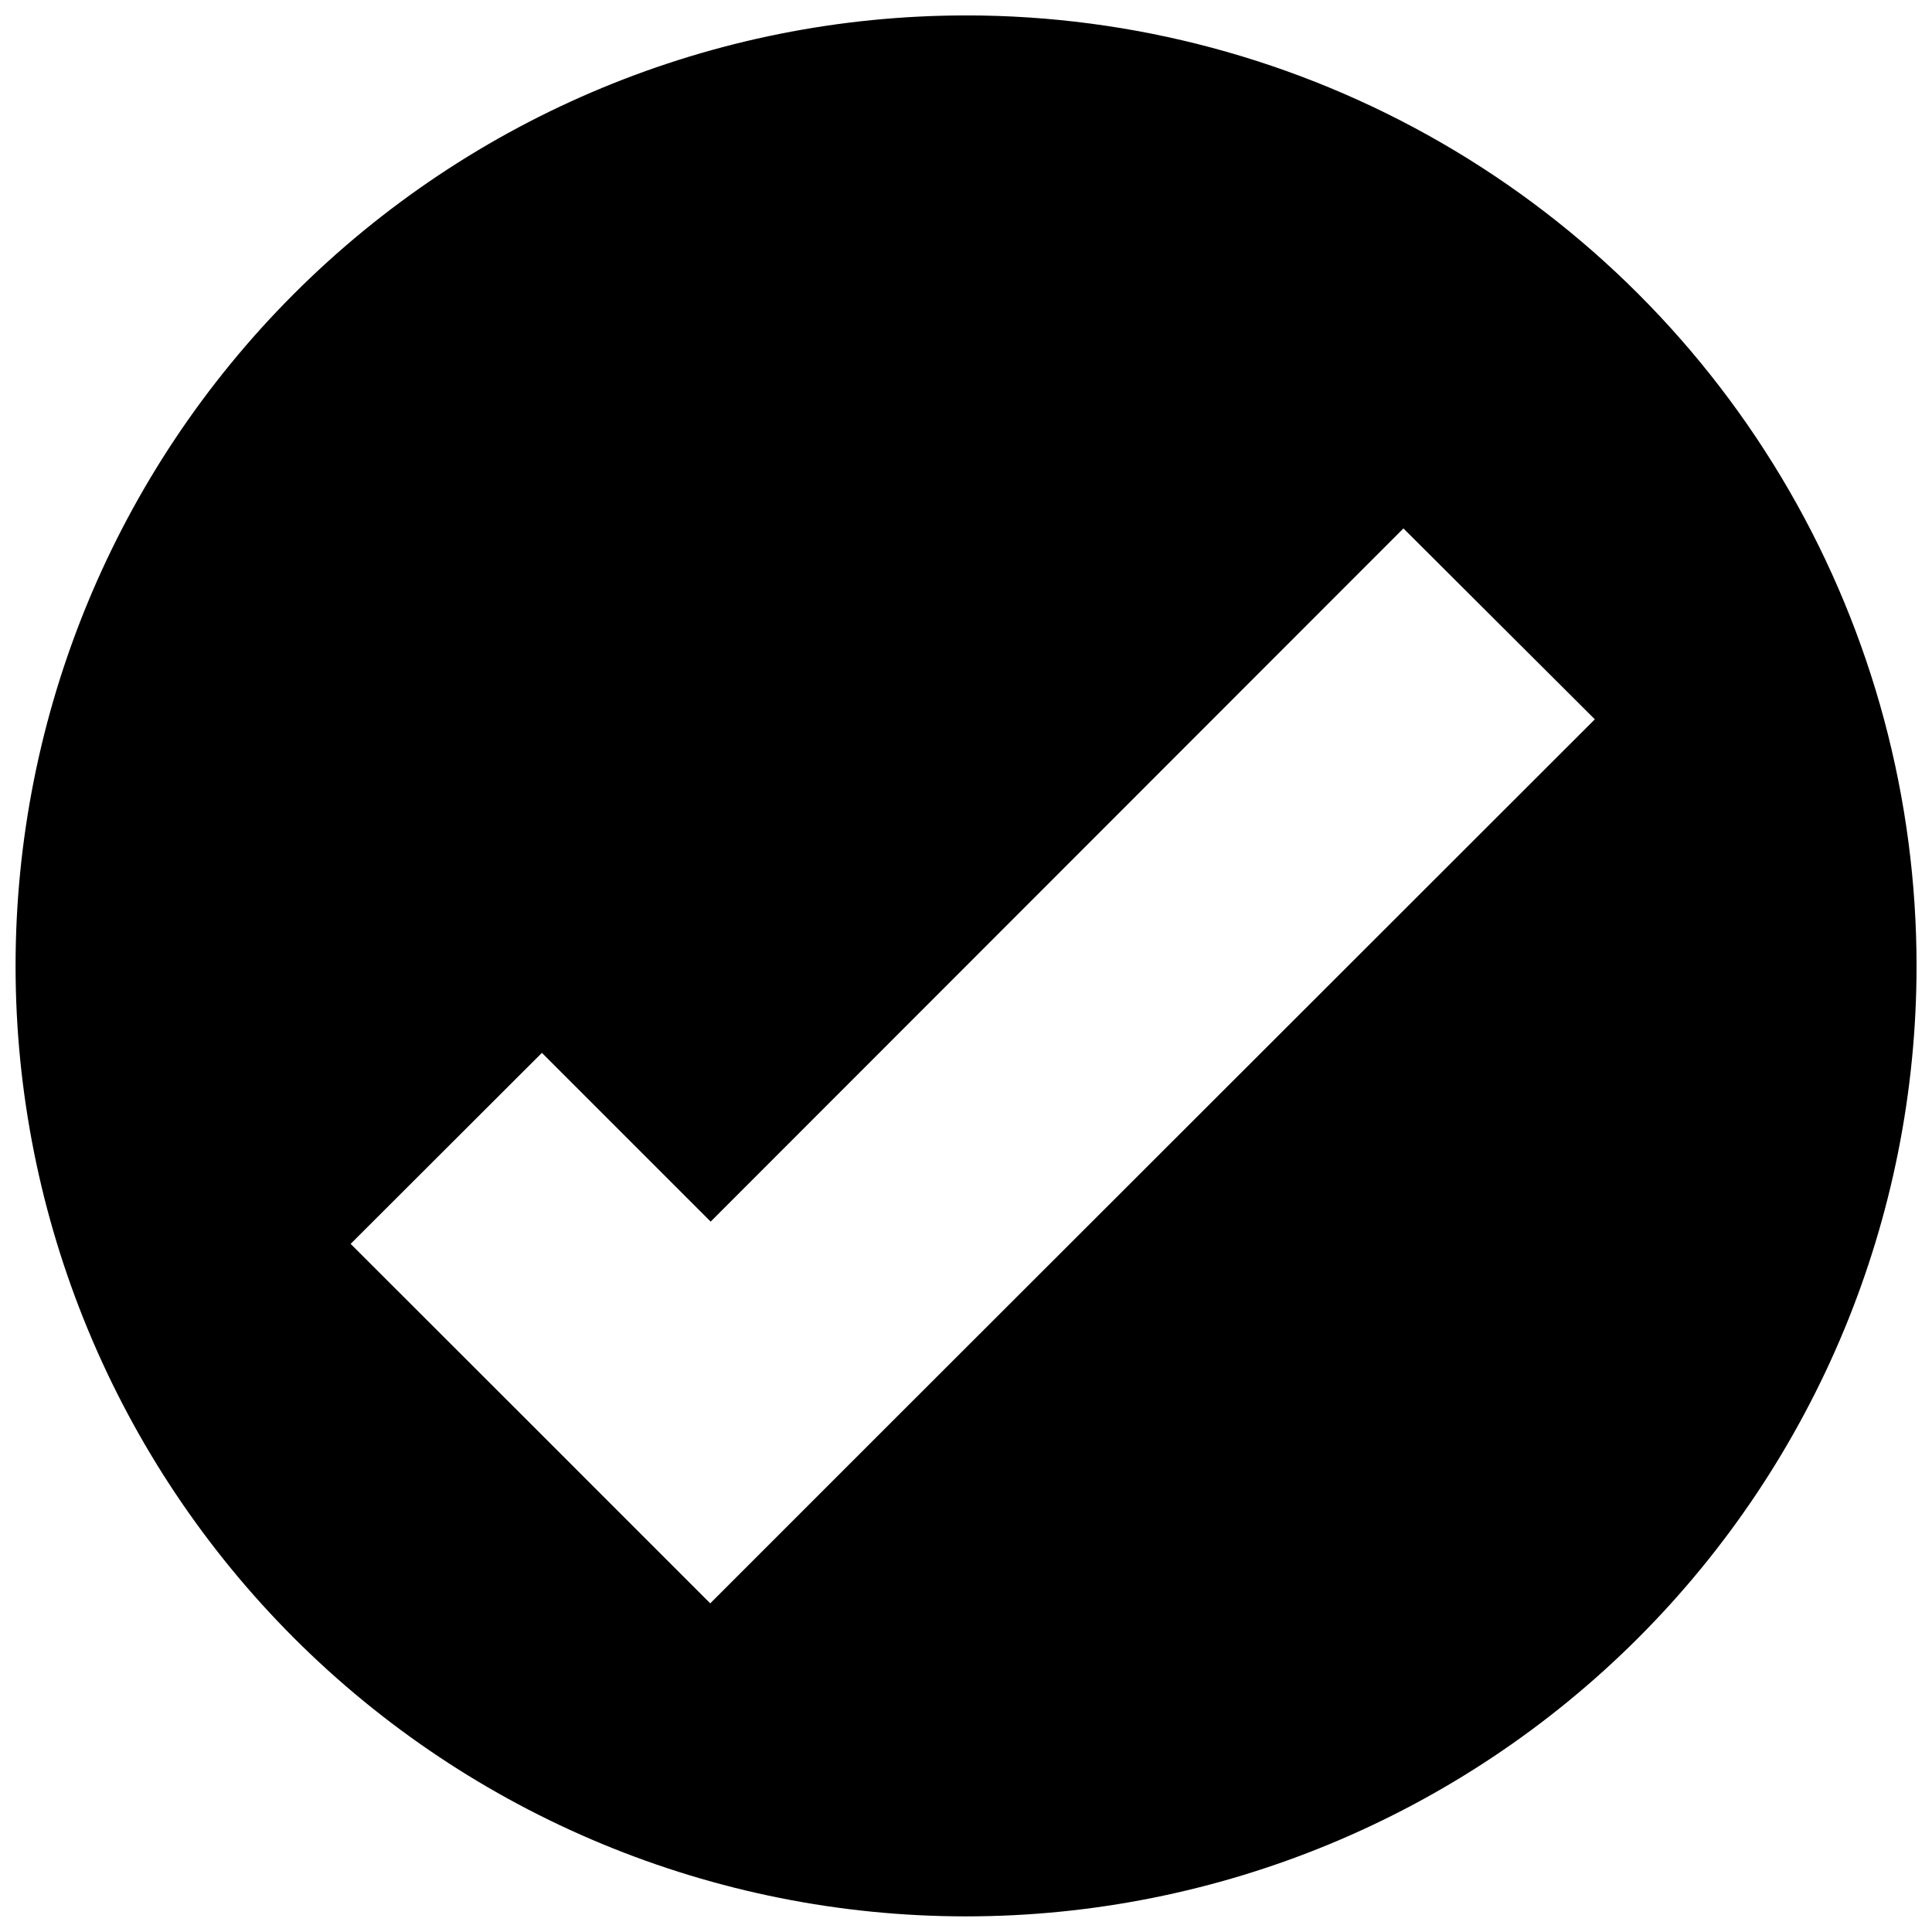 <?xml version="1.0" encoding="UTF-8"?>
<!-- Uploaded to: SVG Repo, www.svgrepo.com, Generator: SVG Repo Mixer Tools -->
<svg width="800px" height="800px" version="1.1" viewBox="144 144 512 512" xmlns="http://www.w3.org/2000/svg">
 <defs>
  <clipPath id="a">
   <path d="m148.09 148.09h503.81v503.81h-503.81z"/>
  </clipPath>
 </defs>
 <g clip-path="url(#a)">
  <path d="m399.98 148.09c-66.801 0.008-130.86 26.555-178.1 73.797-47.23 47.242-73.758 111.31-73.754 178.11 0.008 66.805 26.551 130.87 73.789 178.1 47.238 47.23 111.31 73.766 178.11 73.762 66.805-0.004 130.87-26.543 178.11-73.781 47.234-47.234 73.77-111.3 73.77-178.11 0-44.219-11.641-87.66-33.75-125.95-22.113-38.293-53.914-70.094-92.215-92.199-38.297-22.105-81.738-33.742-125.96-33.734zm-17.172 370.23-50.586 50.586-50.582-50.586-44.719-44.68 50.691-50.621 44.719 44.719 183.59-183.7 50.727 50.586z"/>
 </g>
</svg>